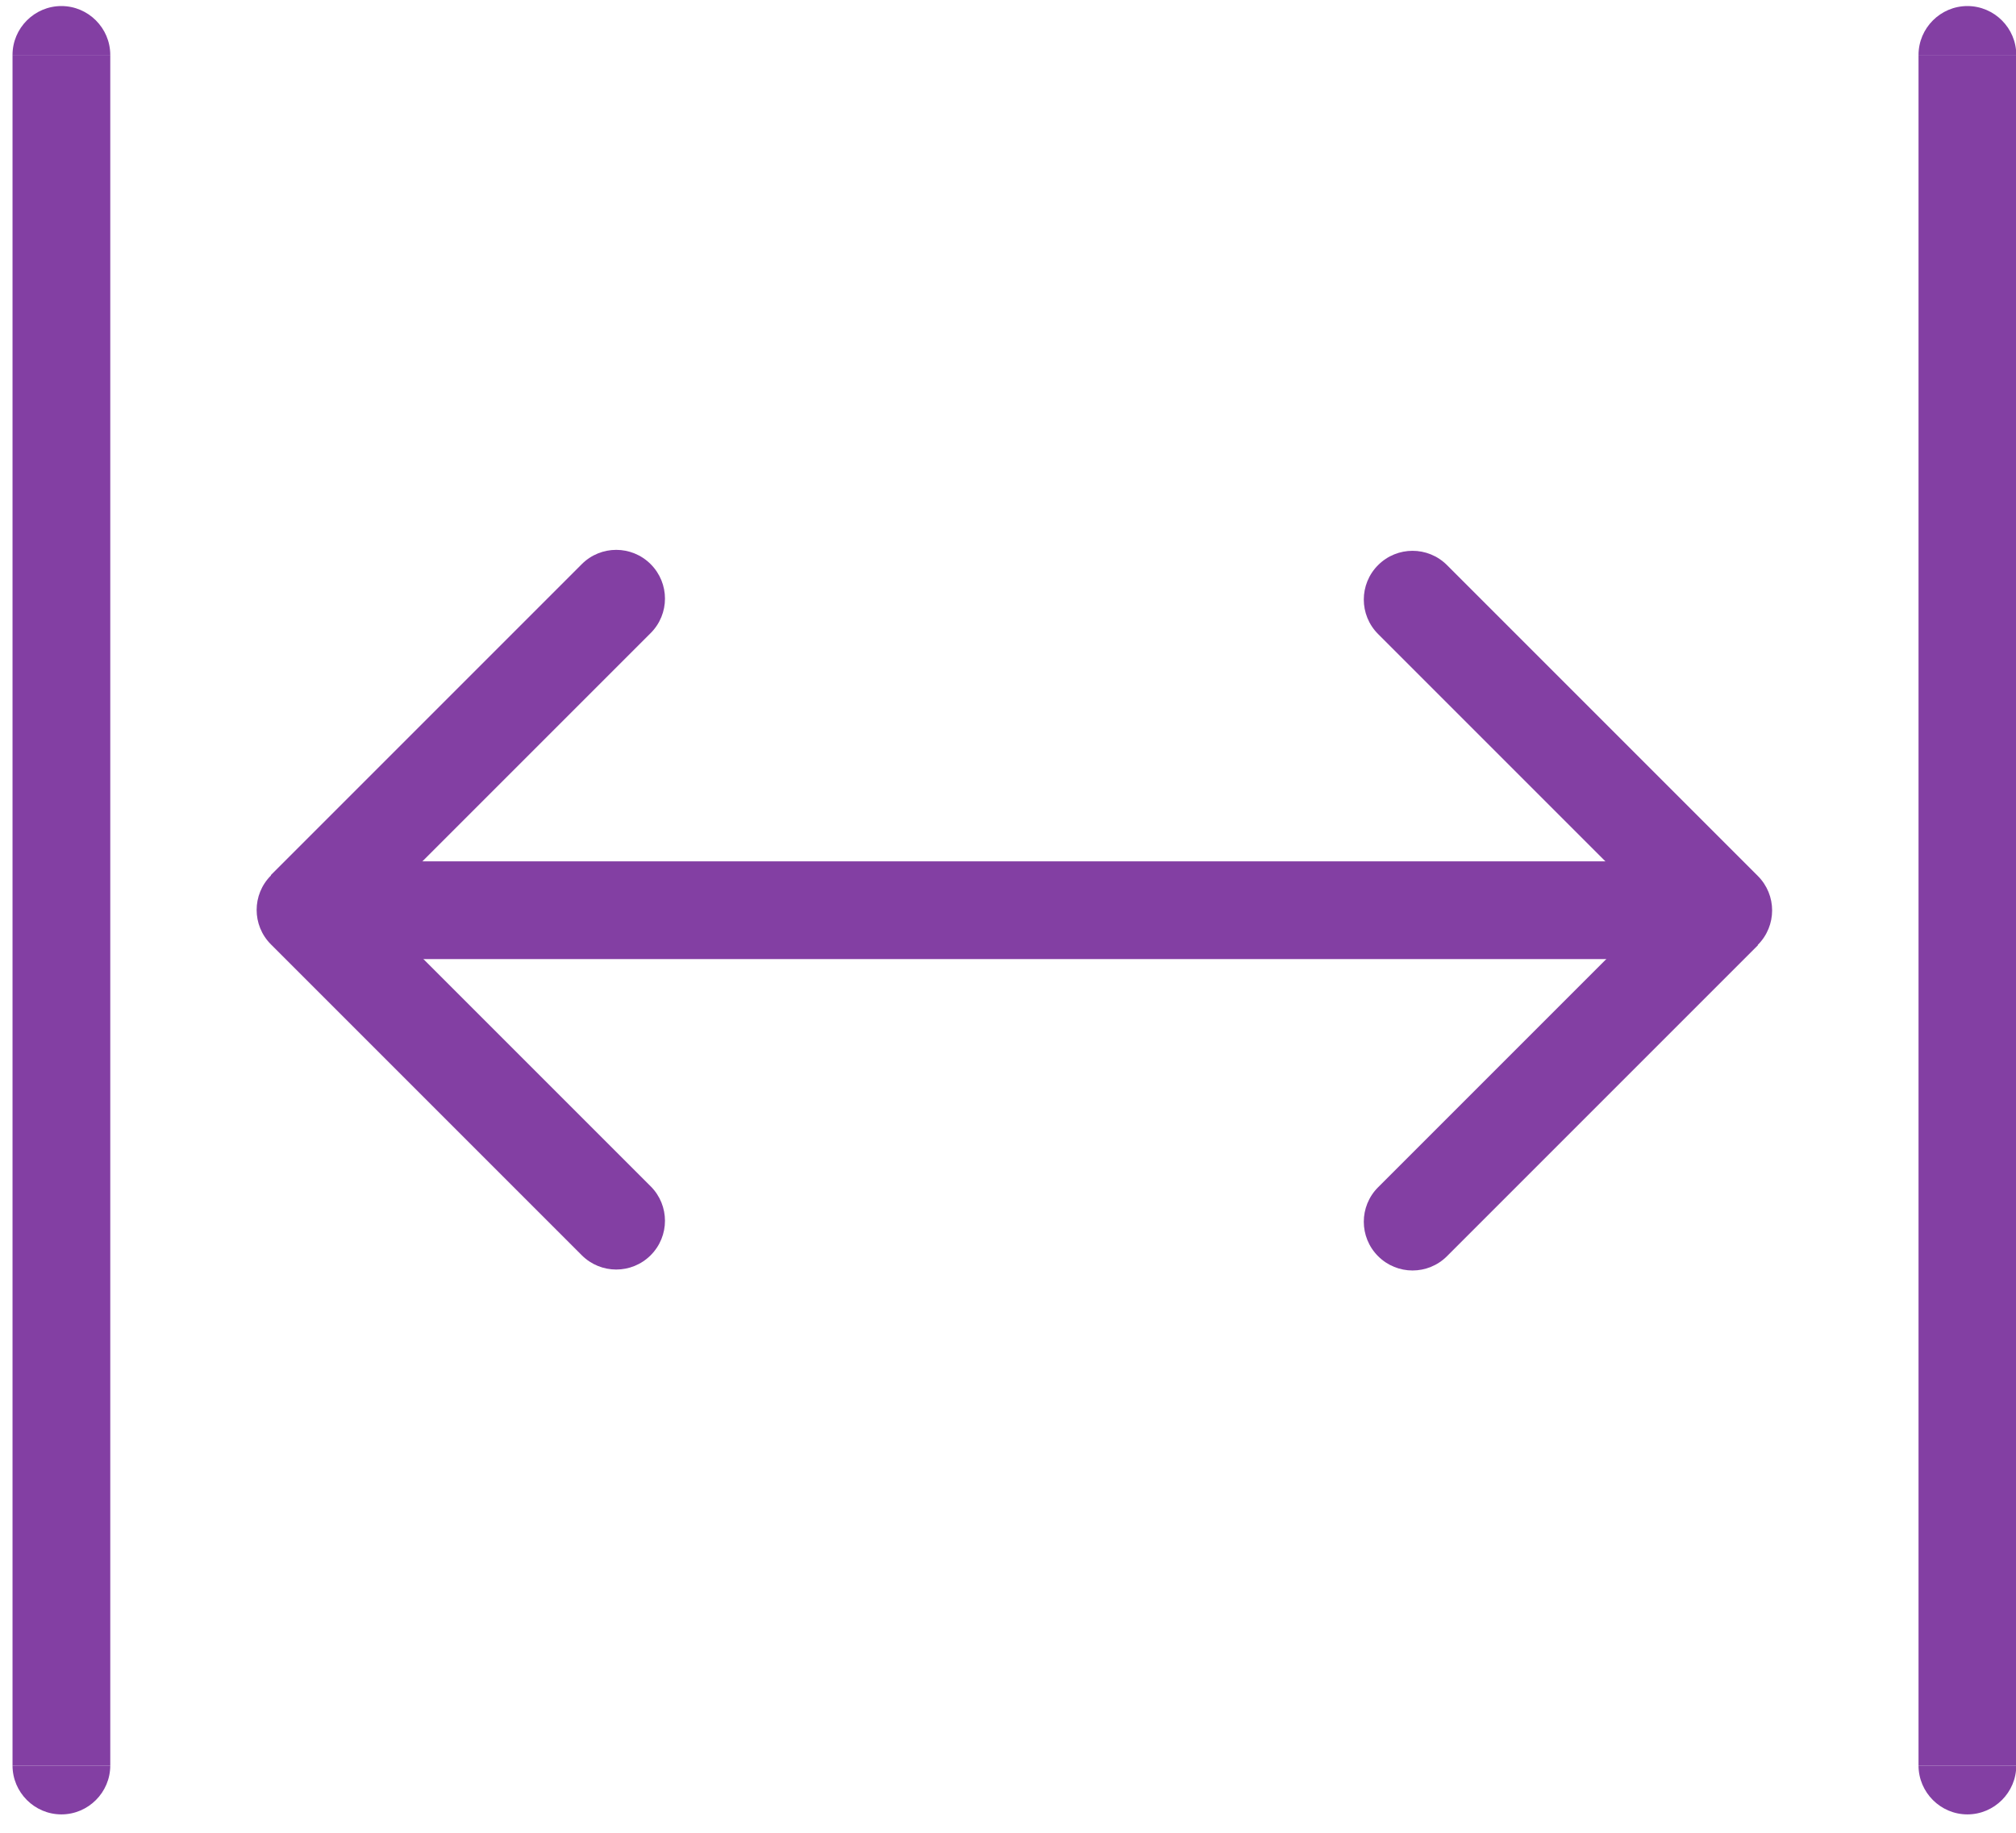 <svg width="66" height="60" viewBox="0 0 66 60" fill="none" xmlns="http://www.w3.org/2000/svg">
<path d="M8.87 28.661C8.246 29.285 8.246 30.293 8.87 30.917L19.046 41.093C19.67 41.717 20.678 41.717 21.302 41.093C21.926 40.469 21.926 39.461 21.302 38.837L12.246 29.781L21.302 20.725C21.926 20.101 21.926 19.093 21.302 18.469C20.678 17.845 19.67 17.845 19.046 18.469L8.87 28.645L8.87 28.661Z" fill="#833FA3"/>
<path d="M57.548 30.932C58.172 30.308 58.172 29.3 57.548 28.676L47.372 18.5C46.748 17.876 45.74 17.876 45.116 18.5C44.492 19.124 44.492 20.132 45.116 20.756L54.172 29.812L45.116 38.868C44.492 39.492 44.492 40.5 45.116 41.124C45.74 41.748 46.748 41.748 47.372 41.124L57.548 30.948L57.548 30.932Z" fill="#833FA3"/>
<path d="M0.41 57.798C0.41 58.678 1.13 59.398 2.01 59.398C2.89 59.398 3.61 58.678 3.61 57.798L0.41 57.798Z" fill="#833FA3"/>
<path d="M3.61 1.798C3.61 0.918 2.89 0.198 2.01 0.198C1.13 0.198 0.41 0.918 0.41 1.798L3.61 1.798Z" fill="#833FA3"/>
<path d="M0.41 1.798L0.41 57.798L3.61 57.798L3.61 1.798L0.41 1.798Z" fill="#833FA3"/>
<path d="M10.012 28.198L10.012 31.398L56.412 31.398L56.412 28.198L10.012 28.198Z" fill="#833FA3"/>
<path d="M62.809 57.798C62.809 58.678 63.529 59.398 64.409 59.398C65.289 59.398 66.009 58.678 66.009 57.798L62.809 57.798Z" fill="#833FA3"/>
<path d="M66.009 1.798C66.009 0.918 65.289 0.198 64.409 0.198C63.529 0.198 62.809 0.918 62.809 1.798L66.009 1.798Z" fill="#833FA3"/>
<path d="M62.809 1.798L62.809 57.798L66.009 57.798L66.009 1.798L62.809 1.798Z" fill="#833FA3"/>
</svg>
